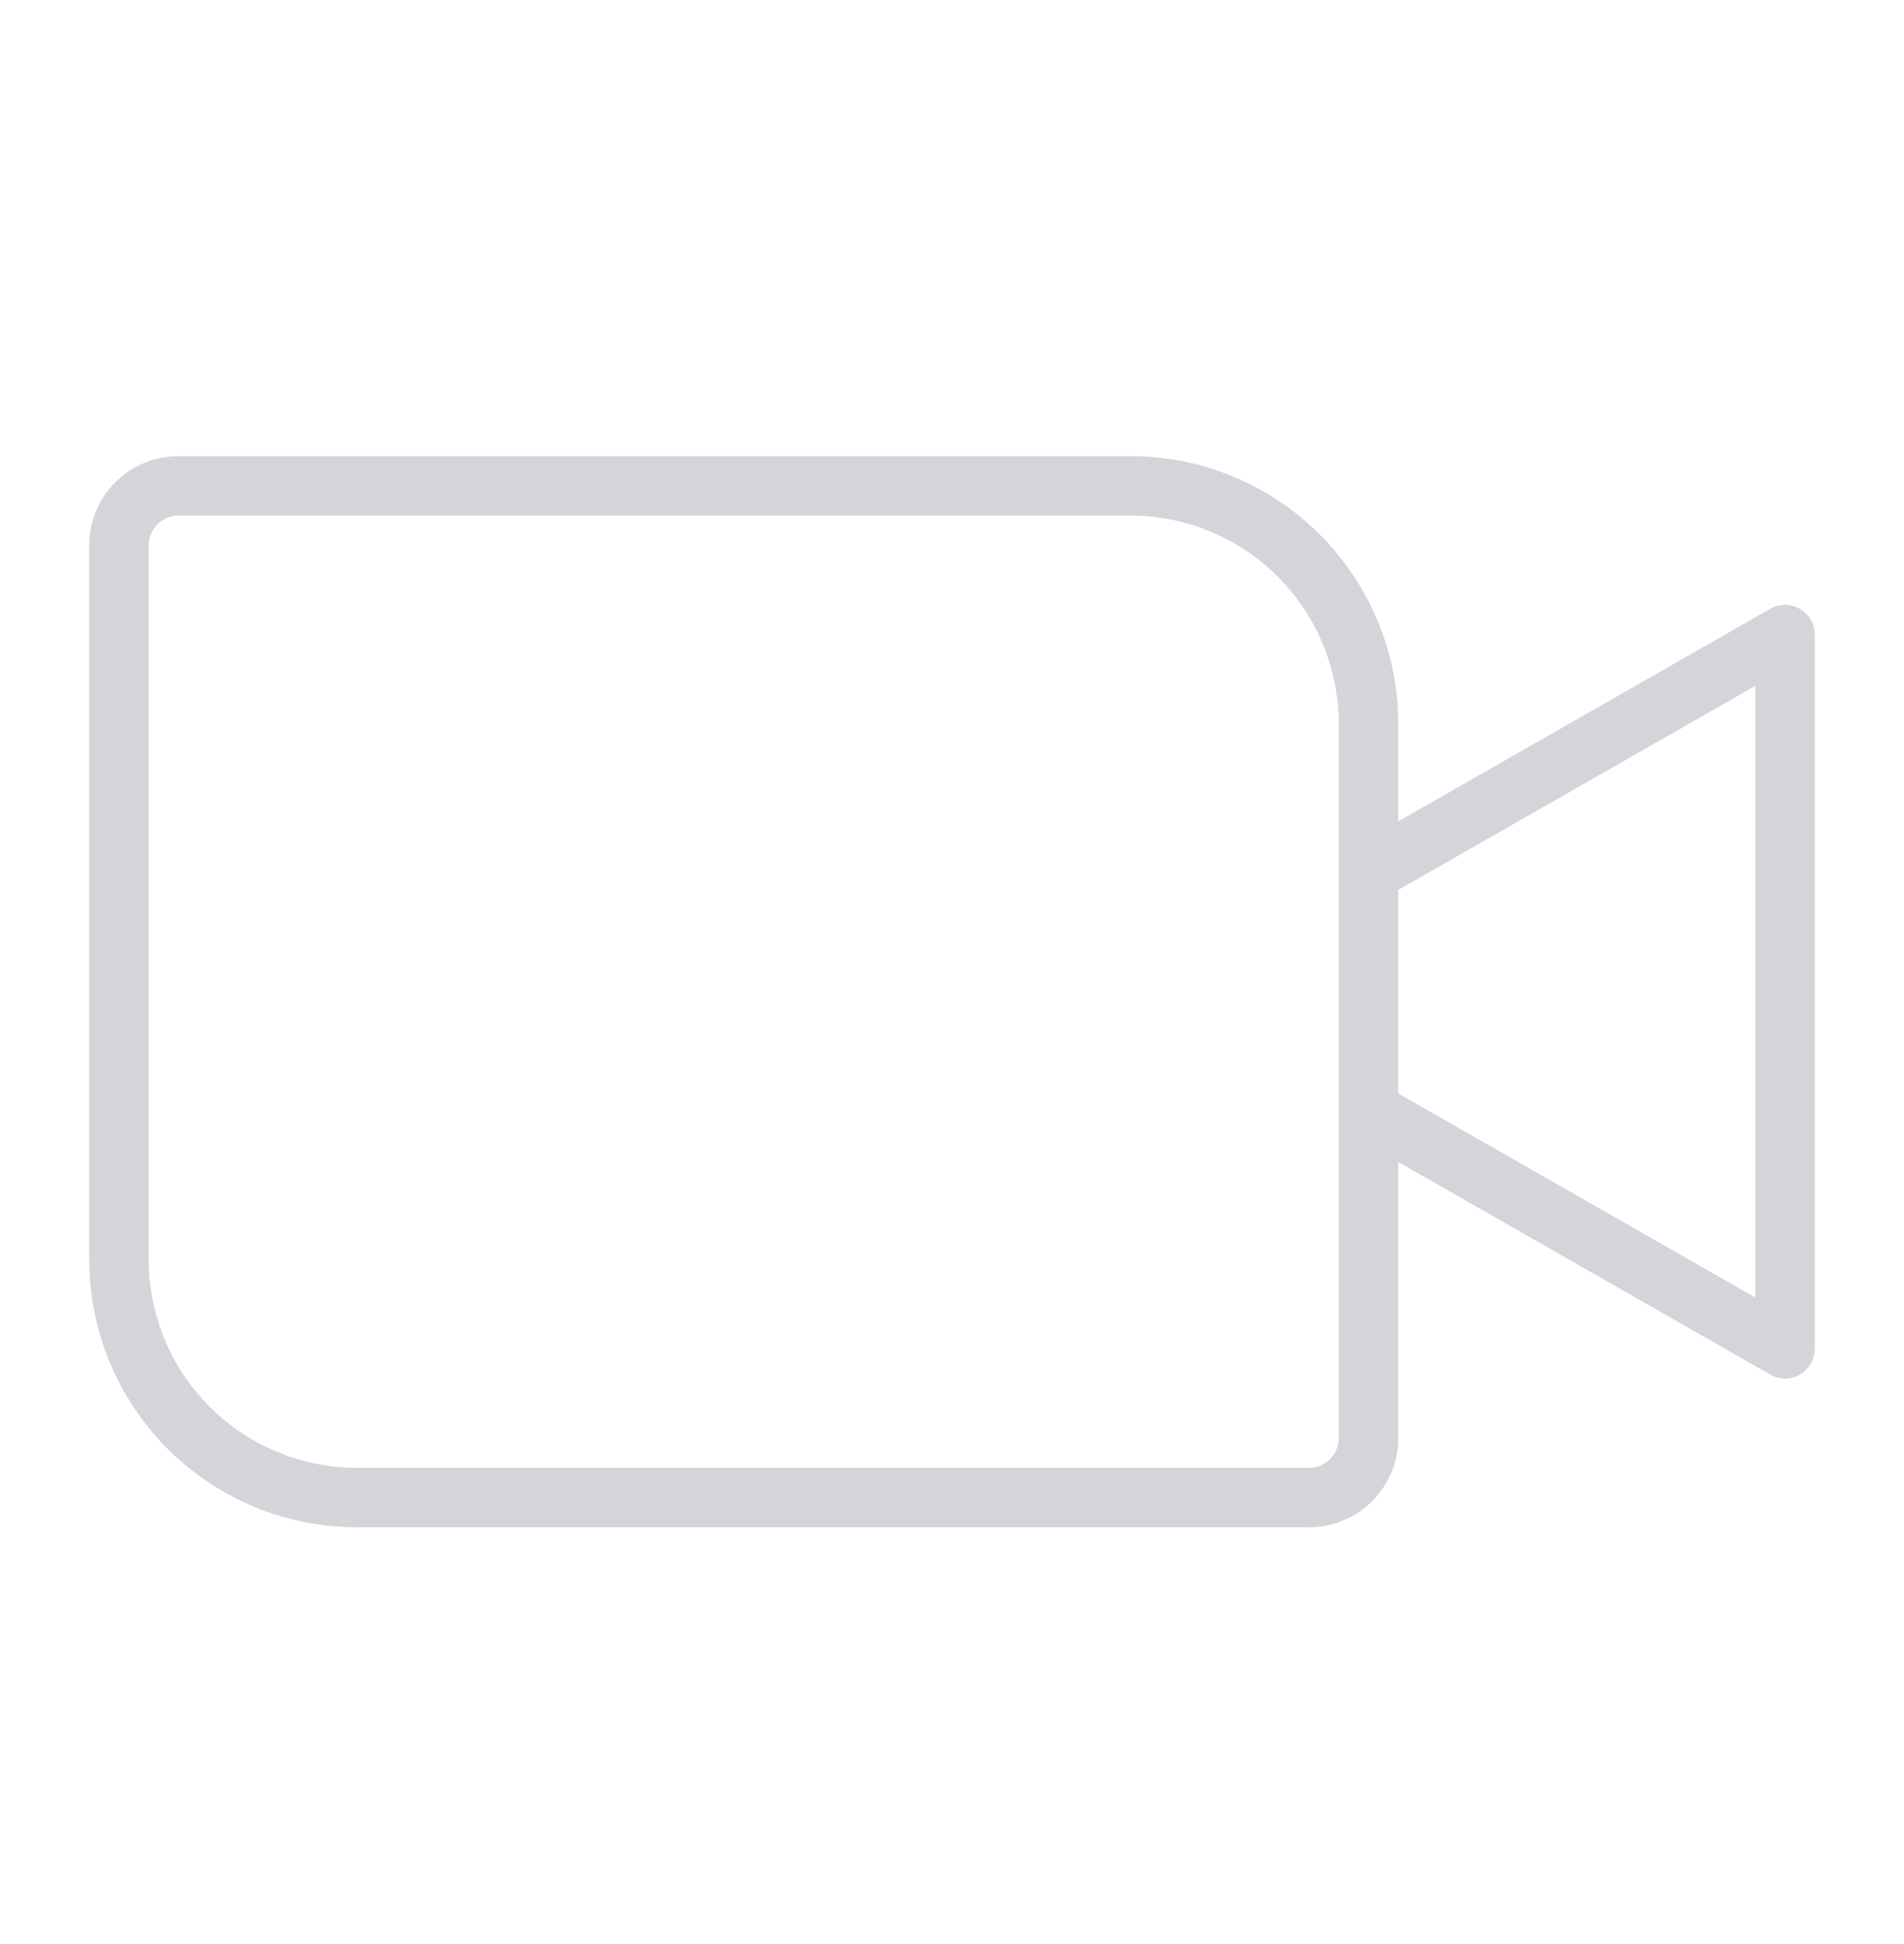 <svg width="48" height="49" viewBox="0 0 48 49" fill="none" xmlns="http://www.w3.org/2000/svg">
<path d="M4.5 12.246H28.5C30.091 12.246 31.617 12.878 32.743 14.004C33.868 15.129 34.5 16.655 34.5 18.246V36.246C34.5 36.644 34.342 37.026 34.061 37.307C33.779 37.588 33.398 37.746 33 37.746H9C7.409 37.746 5.883 37.114 4.757 35.989C3.632 34.864 3 33.337 3 31.746V13.746C3 13.348 3.158 12.967 3.439 12.685C3.721 12.404 4.102 12.246 4.5 12.246V12.246Z" stroke="#D3D5DA" stroke-width="1.5" stroke-linecap="round" stroke-linejoin="round"/>
<path d="M34.5 21.996L45 15.996V33.996L34.5 27.996" stroke="#D3D5DA" stroke-width="1.5" stroke-linecap="round" stroke-linejoin="round"/>
</svg>
